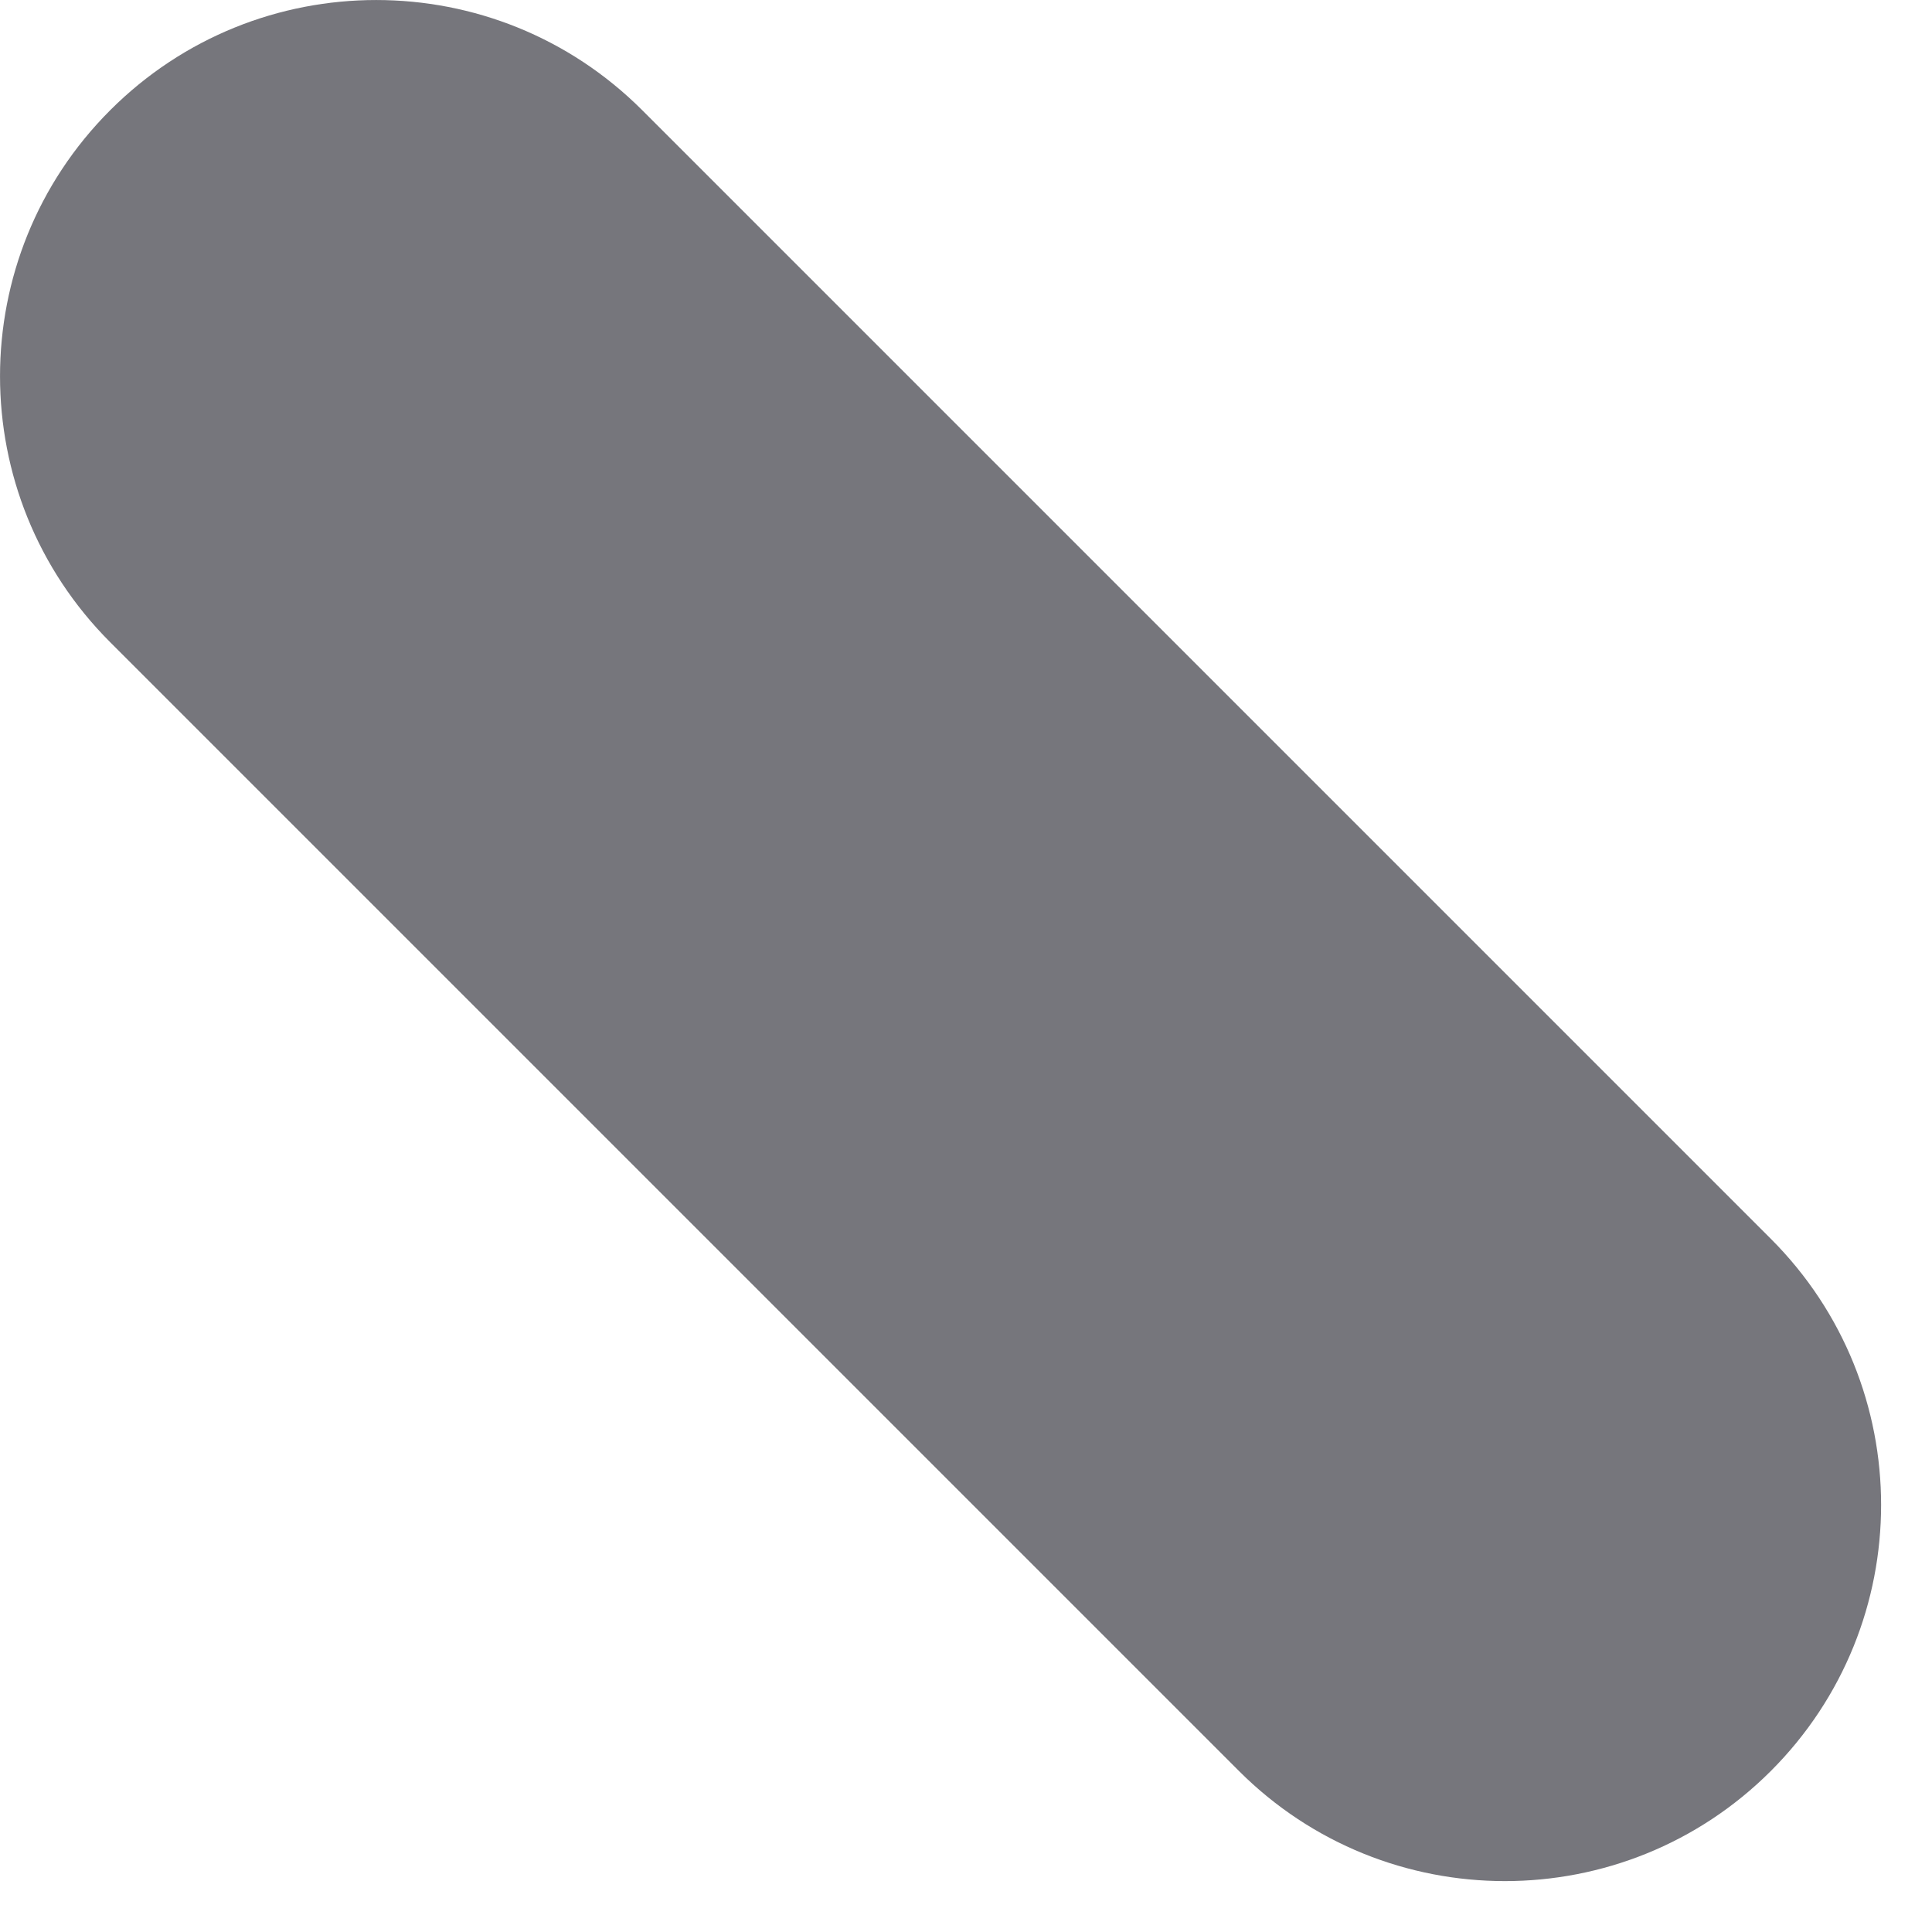 <?xml version="1.0" encoding="utf-8"?>
<svg xmlns="http://www.w3.org/2000/svg" fill="none" height="100%" overflow="visible" preserveAspectRatio="none" style="display: block;" viewBox="0 0 24 24" width="100%">
<path d="M21.999 15.39L7.978 1.369C6.153 -0.456 3.194 -0.456 1.369 1.369C-0.456 3.194 -0.456 6.153 1.369 7.978L15.39 21.999C17.215 23.824 20.174 23.824 21.999 21.999C23.824 20.174 23.824 17.215 21.999 15.39Z" fill="#76767C" id="Vector"/>
</svg>